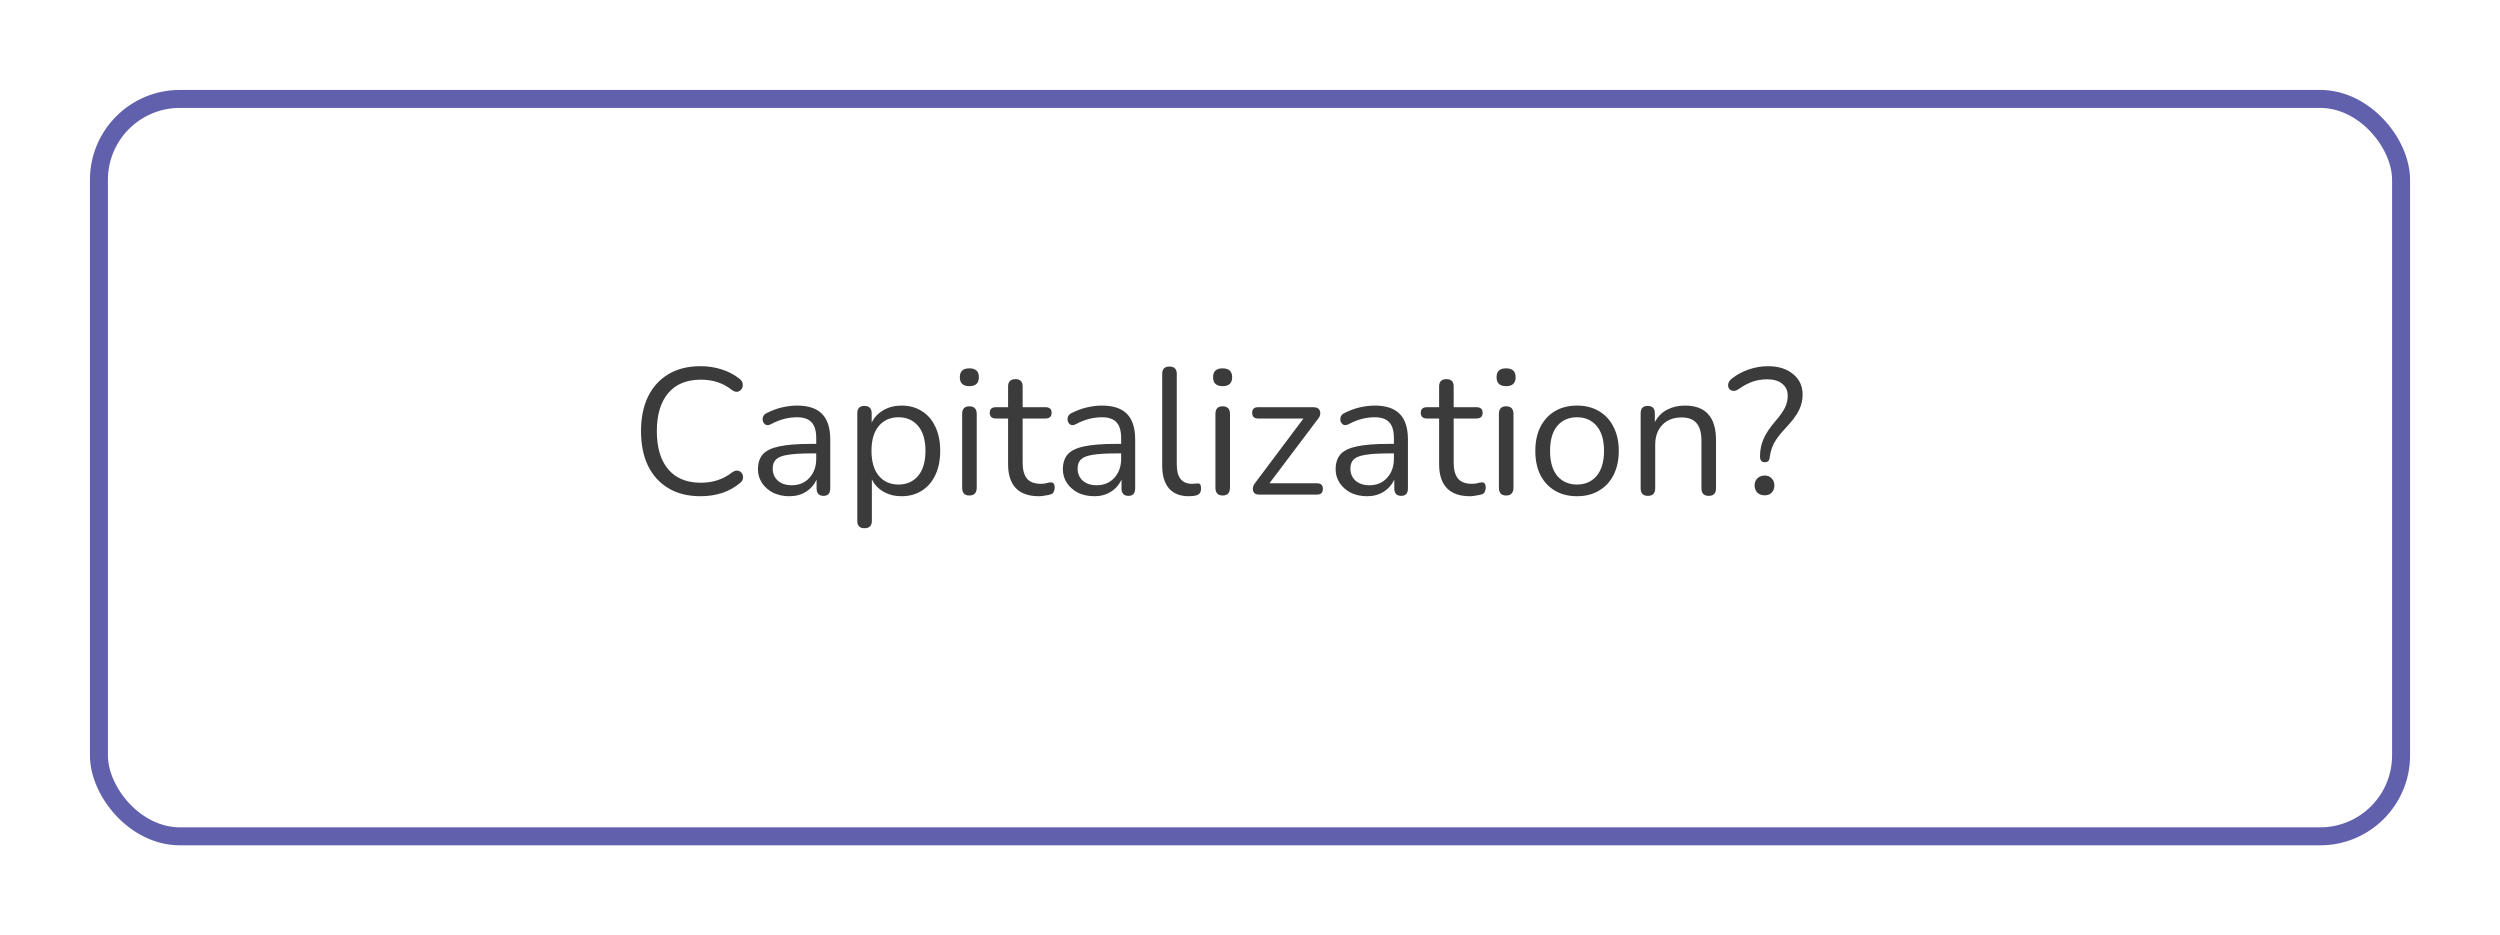 <?xml version="1.0" encoding="UTF-8"?> <svg xmlns="http://www.w3.org/2000/svg" width="278" height="104" viewBox="0 0 278 104" fill="none"> <g filter="url(#filter0_d_335_85)"> <rect x="6" y="6" width="258" height="84" rx="10" fill="white"></rect> <rect x="7" y="7" width="256" height="82" rx="9" stroke="#6160AD" stroke-width="2"></rect> </g> <path d="M77.9 55.18C76.514 55.18 75.327 54.887 74.341 54.3C73.354 53.713 72.594 52.88 72.061 51.8C71.54 50.72 71.281 49.433 71.281 47.94C71.281 46.46 71.54 45.18 72.061 44.1C72.594 43.02 73.354 42.187 74.341 41.6C75.327 41.013 76.514 40.72 77.9 40.72C78.727 40.72 79.514 40.84 80.26 41.08C81.007 41.32 81.654 41.66 82.201 42.1C82.427 42.26 82.554 42.447 82.581 42.66C82.621 42.873 82.587 43.067 82.481 43.24C82.374 43.4 82.221 43.507 82.02 43.56C81.834 43.6 81.621 43.533 81.38 43.36C80.434 42.6 79.287 42.22 77.941 42.22C76.354 42.22 75.141 42.72 74.3 43.72C73.46 44.72 73.04 46.127 73.04 47.94C73.04 49.767 73.46 51.18 74.3 52.18C75.141 53.18 76.354 53.68 77.941 53.68C79.287 53.68 80.447 53.293 81.421 52.52C81.66 52.36 81.874 52.3 82.061 52.34C82.26 52.38 82.407 52.48 82.501 52.64C82.607 52.8 82.647 52.98 82.621 53.18C82.594 53.38 82.481 53.56 82.281 53.72C81.707 54.2 81.047 54.567 80.3 54.82C79.554 55.06 78.754 55.18 77.9 55.18ZM87.785 55.18C87.118 55.18 86.518 55.053 85.985 54.8C85.465 54.533 85.052 54.173 84.745 53.72C84.438 53.267 84.285 52.76 84.285 52.2C84.285 51.493 84.465 50.933 84.825 50.52C85.198 50.107 85.805 49.813 86.645 49.64C87.498 49.453 88.658 49.36 90.125 49.36H90.765V48.74C90.765 47.913 90.592 47.32 90.245 46.96C89.912 46.587 89.372 46.4 88.625 46.4C88.158 46.4 87.685 46.46 87.205 46.58C86.738 46.7 86.252 46.893 85.745 47.16C85.518 47.28 85.325 47.307 85.165 47.24C85.018 47.16 84.912 47.04 84.845 46.88C84.792 46.707 84.792 46.533 84.845 46.36C84.912 46.173 85.045 46.033 85.245 45.94C85.818 45.647 86.392 45.433 86.965 45.3C87.552 45.167 88.105 45.1 88.625 45.1C89.878 45.1 90.805 45.407 91.405 46.02C92.018 46.633 92.325 47.587 92.325 48.88V54.3C92.325 54.86 92.078 55.14 91.585 55.14C91.065 55.14 90.805 54.86 90.805 54.3V53.32C90.552 53.893 90.158 54.347 89.625 54.68C89.105 55.013 88.492 55.18 87.785 55.18ZM88.045 53.96C88.845 53.96 89.498 53.687 90.005 53.14C90.512 52.58 90.765 51.873 90.765 51.02V50.42H90.145C89.065 50.42 88.212 50.473 87.585 50.58C86.972 50.673 86.538 50.847 86.285 51.1C86.045 51.34 85.925 51.673 85.925 52.1C85.925 52.647 86.112 53.093 86.485 53.44C86.872 53.787 87.392 53.96 88.045 53.96ZM96.13 58.74C95.597 58.74 95.331 58.467 95.331 57.92V45.96C95.331 45.413 95.591 45.14 96.111 45.14C96.657 45.14 96.93 45.413 96.93 45.96V47C97.21 46.413 97.644 45.953 98.231 45.62C98.817 45.273 99.49 45.1 100.251 45.1C101.117 45.1 101.871 45.307 102.511 45.72C103.164 46.12 103.664 46.7 104.011 47.46C104.371 48.207 104.551 49.1 104.551 50.14C104.551 51.167 104.371 52.06 104.011 52.82C103.664 53.567 103.164 54.147 102.511 54.56C101.871 54.973 101.117 55.18 100.251 55.18C99.504 55.18 98.837 55.013 98.251 54.68C97.664 54.347 97.231 53.887 96.951 53.3V57.92C96.951 58.467 96.677 58.74 96.13 58.74ZM99.91 53.88C100.817 53.88 101.544 53.56 102.091 52.92C102.637 52.267 102.911 51.34 102.911 50.14C102.911 48.927 102.637 48 102.091 47.36C101.544 46.72 100.817 46.4 99.91 46.4C99.004 46.4 98.277 46.72 97.731 47.36C97.184 48 96.91 48.927 96.91 50.14C96.91 51.34 97.184 52.267 97.731 52.92C98.277 53.56 99.004 53.88 99.91 53.88ZM107.791 42.94C107.084 42.94 106.731 42.607 106.731 41.94C106.731 41.287 107.084 40.96 107.791 40.96C108.497 40.96 108.851 41.287 108.851 41.94C108.851 42.607 108.497 42.94 107.791 42.94ZM107.791 55.1C107.257 55.1 106.991 54.807 106.991 54.22V46.04C106.991 45.467 107.257 45.18 107.791 45.18C108.337 45.18 108.611 45.467 108.611 46.04V54.22C108.611 54.807 108.337 55.1 107.791 55.1ZM115.539 55.18C114.392 55.18 113.532 54.88 112.959 54.28C112.386 53.667 112.099 52.787 112.099 51.64V46.54H110.759C110.292 46.54 110.059 46.327 110.059 45.9C110.059 45.487 110.292 45.28 110.759 45.28H112.099V42.98C112.099 42.433 112.372 42.16 112.919 42.16C113.452 42.16 113.719 42.433 113.719 42.98V45.28H116.239C116.706 45.28 116.939 45.487 116.939 45.9C116.939 46.327 116.706 46.54 116.239 46.54H113.719V51.48C113.719 52.24 113.879 52.82 114.199 53.22C114.519 53.607 115.039 53.8 115.759 53.8C116.012 53.8 116.226 53.773 116.399 53.72C116.572 53.667 116.726 53.64 116.859 53.64C116.979 53.627 117.079 53.667 117.159 53.76C117.239 53.853 117.279 54.013 117.279 54.24C117.279 54.4 117.246 54.547 117.179 54.68C117.126 54.813 117.026 54.907 116.879 54.96C116.719 55.013 116.506 55.06 116.239 55.1C115.986 55.153 115.752 55.18 115.539 55.18ZM121.691 55.18C121.025 55.18 120.425 55.053 119.891 54.8C119.371 54.533 118.958 54.173 118.651 53.72C118.345 53.267 118.191 52.76 118.191 52.2C118.191 51.493 118.371 50.933 118.731 50.52C119.105 50.107 119.711 49.813 120.551 49.64C121.405 49.453 122.565 49.36 124.031 49.36H124.671V48.74C124.671 47.913 124.498 47.32 124.151 46.96C123.818 46.587 123.278 46.4 122.531 46.4C122.065 46.4 121.591 46.46 121.111 46.58C120.645 46.7 120.158 46.893 119.651 47.16C119.425 47.28 119.231 47.307 119.071 47.24C118.925 47.16 118.818 47.04 118.751 46.88C118.698 46.707 118.698 46.533 118.751 46.36C118.818 46.173 118.951 46.033 119.151 45.94C119.725 45.647 120.298 45.433 120.871 45.3C121.458 45.167 122.011 45.1 122.531 45.1C123.785 45.1 124.711 45.407 125.311 46.02C125.925 46.633 126.231 47.587 126.231 48.88V54.3C126.231 54.86 125.985 55.14 125.491 55.14C124.971 55.14 124.711 54.86 124.711 54.3V53.32C124.458 53.893 124.065 54.347 123.531 54.68C123.011 55.013 122.398 55.18 121.691 55.18ZM121.951 53.96C122.751 53.96 123.405 53.687 123.911 53.14C124.418 52.58 124.671 51.873 124.671 51.02V50.42H124.051C122.971 50.42 122.118 50.473 121.491 50.58C120.878 50.673 120.445 50.847 120.191 51.1C119.951 51.34 119.831 51.673 119.831 52.1C119.831 52.647 120.018 53.093 120.391 53.44C120.778 53.787 121.298 53.96 121.951 53.96ZM132.197 55.18C131.237 55.18 130.503 54.893 129.997 54.32C129.49 53.733 129.237 52.887 129.237 51.78V41.58C129.237 41.033 129.503 40.76 130.037 40.76C130.583 40.76 130.857 41.033 130.857 41.58V51.66C130.857 53.087 131.423 53.8 132.557 53.8C132.677 53.8 132.783 53.793 132.877 53.78C132.97 53.767 133.063 53.76 133.157 53.76C133.303 53.747 133.403 53.78 133.457 53.86C133.523 53.94 133.557 54.1 133.557 54.34C133.557 54.793 133.33 55.053 132.877 55.12C132.77 55.147 132.657 55.16 132.537 55.16C132.417 55.173 132.303 55.18 132.197 55.18ZM135.955 42.94C135.248 42.94 134.895 42.607 134.895 41.94C134.895 41.287 135.248 40.96 135.955 40.96C136.661 40.96 137.015 41.287 137.015 41.94C137.015 42.607 136.661 42.94 135.955 42.94ZM135.955 55.1C135.421 55.1 135.155 54.807 135.155 54.22V46.04C135.155 45.467 135.421 45.18 135.955 45.18C136.501 45.18 136.775 45.467 136.775 46.04V54.22C136.775 54.807 136.501 55.1 135.955 55.1ZM139.983 55C139.637 55 139.423 54.853 139.343 54.56C139.263 54.267 139.35 53.967 139.603 53.66L144.943 46.54H139.903C139.463 46.54 139.243 46.327 139.243 45.9C139.243 45.487 139.463 45.28 139.903 45.28H146.043C146.443 45.28 146.69 45.427 146.783 45.72C146.877 46 146.803 46.287 146.563 46.58L141.163 53.74H146.443C146.883 53.74 147.103 53.947 147.103 54.36C147.103 54.787 146.883 55 146.443 55H139.983ZM152.023 55.18C151.357 55.18 150.757 55.053 150.223 54.8C149.703 54.533 149.29 54.173 148.983 53.72C148.677 53.267 148.523 52.76 148.523 52.2C148.523 51.493 148.703 50.933 149.063 50.52C149.437 50.107 150.043 49.813 150.883 49.64C151.737 49.453 152.897 49.36 154.363 49.36H155.003V48.74C155.003 47.913 154.83 47.32 154.483 46.96C154.15 46.587 153.61 46.4 152.863 46.4C152.397 46.4 151.923 46.46 151.443 46.58C150.977 46.7 150.49 46.893 149.983 47.16C149.757 47.28 149.563 47.307 149.403 47.24C149.257 47.16 149.15 47.04 149.083 46.88C149.03 46.707 149.03 46.533 149.083 46.36C149.15 46.173 149.283 46.033 149.483 45.94C150.057 45.647 150.63 45.433 151.203 45.3C151.79 45.167 152.343 45.1 152.863 45.1C154.117 45.1 155.043 45.407 155.643 46.02C156.257 46.633 156.563 47.587 156.563 48.88V54.3C156.563 54.86 156.317 55.14 155.823 55.14C155.303 55.14 155.043 54.86 155.043 54.3V53.32C154.79 53.893 154.397 54.347 153.863 54.68C153.343 55.013 152.73 55.18 152.023 55.18ZM152.283 53.96C153.083 53.96 153.737 53.687 154.243 53.14C154.75 52.58 155.003 51.873 155.003 51.02V50.42H154.383C153.303 50.42 152.45 50.473 151.823 50.58C151.21 50.673 150.777 50.847 150.523 51.1C150.283 51.34 150.163 51.673 150.163 52.1C150.163 52.647 150.35 53.093 150.723 53.44C151.11 53.787 151.63 53.96 152.283 53.96ZM163.469 55.18C162.322 55.18 161.462 54.88 160.889 54.28C160.315 53.667 160.029 52.787 160.029 51.64V46.54H158.689C158.222 46.54 157.989 46.327 157.989 45.9C157.989 45.487 158.222 45.28 158.689 45.28H160.029V42.98C160.029 42.433 160.302 42.16 160.849 42.16C161.382 42.16 161.649 42.433 161.649 42.98V45.28H164.169C164.635 45.28 164.869 45.487 164.869 45.9C164.869 46.327 164.635 46.54 164.169 46.54H161.649V51.48C161.649 52.24 161.809 52.82 162.129 53.22C162.449 53.607 162.969 53.8 163.689 53.8C163.942 53.8 164.155 53.773 164.329 53.72C164.502 53.667 164.655 53.64 164.789 53.64C164.909 53.627 165.009 53.667 165.089 53.76C165.169 53.853 165.209 54.013 165.209 54.24C165.209 54.4 165.175 54.547 165.109 54.68C165.055 54.813 164.955 54.907 164.809 54.96C164.649 55.013 164.435 55.06 164.169 55.1C163.915 55.153 163.682 55.18 163.469 55.18ZM167.478 42.94C166.772 42.94 166.418 42.607 166.418 41.94C166.418 41.287 166.772 40.96 167.478 40.96C168.185 40.96 168.538 41.287 168.538 41.94C168.538 42.607 168.185 42.94 167.478 42.94ZM167.478 55.1C166.945 55.1 166.678 54.807 166.678 54.22V46.04C166.678 45.467 166.945 45.18 167.478 45.18C168.025 45.18 168.298 45.467 168.298 46.04V54.22C168.298 54.807 168.025 55.1 167.478 55.1ZM175.367 55.18C174.42 55.18 173.6 54.973 172.907 54.56C172.213 54.147 171.673 53.567 171.287 52.82C170.913 52.06 170.727 51.167 170.727 50.14C170.727 49.113 170.913 48.227 171.287 47.48C171.673 46.72 172.213 46.133 172.907 45.72C173.6 45.307 174.42 45.1 175.367 45.1C176.3 45.1 177.113 45.307 177.807 45.72C178.513 46.133 179.053 46.72 179.427 47.48C179.813 48.227 180.007 49.113 180.007 50.14C180.007 51.167 179.813 52.06 179.427 52.82C179.053 53.567 178.513 54.147 177.807 54.56C177.113 54.973 176.3 55.18 175.367 55.18ZM175.367 53.88C176.273 53.88 177 53.56 177.547 52.92C178.093 52.267 178.367 51.34 178.367 50.14C178.367 48.927 178.093 48 177.547 47.36C177 46.72 176.273 46.4 175.367 46.4C174.447 46.4 173.713 46.72 173.167 47.36C172.633 48 172.367 48.927 172.367 50.14C172.367 51.34 172.633 52.267 173.167 52.92C173.713 53.56 174.447 53.88 175.367 53.88ZM183.24 55.14C182.707 55.14 182.44 54.86 182.44 54.3V45.96C182.44 45.413 182.7 45.14 183.22 45.14C183.753 45.14 184.02 45.413 184.02 45.96V46.94C184.34 46.327 184.793 45.867 185.38 45.56C185.967 45.253 186.627 45.1 187.36 45.1C189.667 45.1 190.82 46.38 190.82 48.94V54.3C190.82 54.86 190.553 55.14 190.02 55.14C189.473 55.14 189.2 54.86 189.2 54.3V49.04C189.2 48.133 189.02 47.473 188.66 47.06C188.313 46.633 187.753 46.42 186.98 46.42C186.087 46.42 185.373 46.7 184.84 47.26C184.32 47.807 184.06 48.54 184.06 49.46V54.3C184.06 54.86 183.787 55.14 183.24 55.14ZM196.252 51.4C195.892 51.4 195.712 51.187 195.712 50.76C195.712 50.067 195.839 49.427 196.092 48.84C196.346 48.24 196.792 47.567 197.432 46.82C197.939 46.233 198.292 45.733 198.492 45.32C198.692 44.907 198.792 44.467 198.792 44C198.792 43.44 198.592 43 198.192 42.68C197.792 42.347 197.239 42.18 196.532 42.18C195.919 42.18 195.352 42.273 194.832 42.46C194.326 42.647 193.832 42.913 193.352 43.26C193.099 43.433 192.872 43.5 192.672 43.46C192.486 43.42 192.346 43.327 192.252 43.18C192.159 43.02 192.139 42.84 192.192 42.64C192.246 42.427 192.392 42.233 192.632 42.06C193.152 41.647 193.766 41.32 194.472 41.08C195.179 40.84 195.892 40.72 196.612 40.72C197.759 40.72 198.686 41.013 199.392 41.6C200.099 42.173 200.452 42.933 200.452 43.88C200.452 44.507 200.312 45.093 200.032 45.64C199.766 46.187 199.292 46.82 198.612 47.54C197.986 48.207 197.539 48.787 197.272 49.28C197.019 49.773 196.859 50.3 196.792 50.86C196.766 51.22 196.586 51.4 196.252 51.4ZM196.232 55.08C195.899 55.08 195.626 54.98 195.412 54.78C195.212 54.567 195.112 54.3 195.112 53.98C195.112 53.66 195.212 53.4 195.412 53.2C195.626 52.987 195.899 52.88 196.232 52.88C196.566 52.88 196.826 52.987 197.012 53.2C197.212 53.4 197.312 53.66 197.312 53.98C197.312 54.3 197.212 54.567 197.012 54.78C196.826 54.98 196.566 55.08 196.232 55.08Z" fill="#3B3B3B"></path> <defs> <filter id="filter0_d_335_85" x="0" y="0" width="278" height="104" filterUnits="userSpaceOnUse" color-interpolation-filters="sRGB"> <feFlood flood-opacity="0" result="BackgroundImageFix"></feFlood> <feColorMatrix in="SourceAlpha" type="matrix" values="0 0 0 0 0 0 0 0 0 0 0 0 0 0 0 0 0 0 127 0" result="hardAlpha"></feColorMatrix> <feOffset dx="4" dy="4"></feOffset> <feGaussianBlur stdDeviation="5"></feGaussianBlur> <feComposite in2="hardAlpha" operator="out"></feComposite> <feColorMatrix type="matrix" values="0 0 0 0 0 0 0 0 0 0 0 0 0 0 0 0 0 0 0.25 0"></feColorMatrix> <feBlend mode="normal" in2="BackgroundImageFix" result="effect1_dropShadow_335_85"></feBlend> <feBlend mode="normal" in="SourceGraphic" in2="effect1_dropShadow_335_85" result="shape"></feBlend> </filter> </defs> </svg> 
